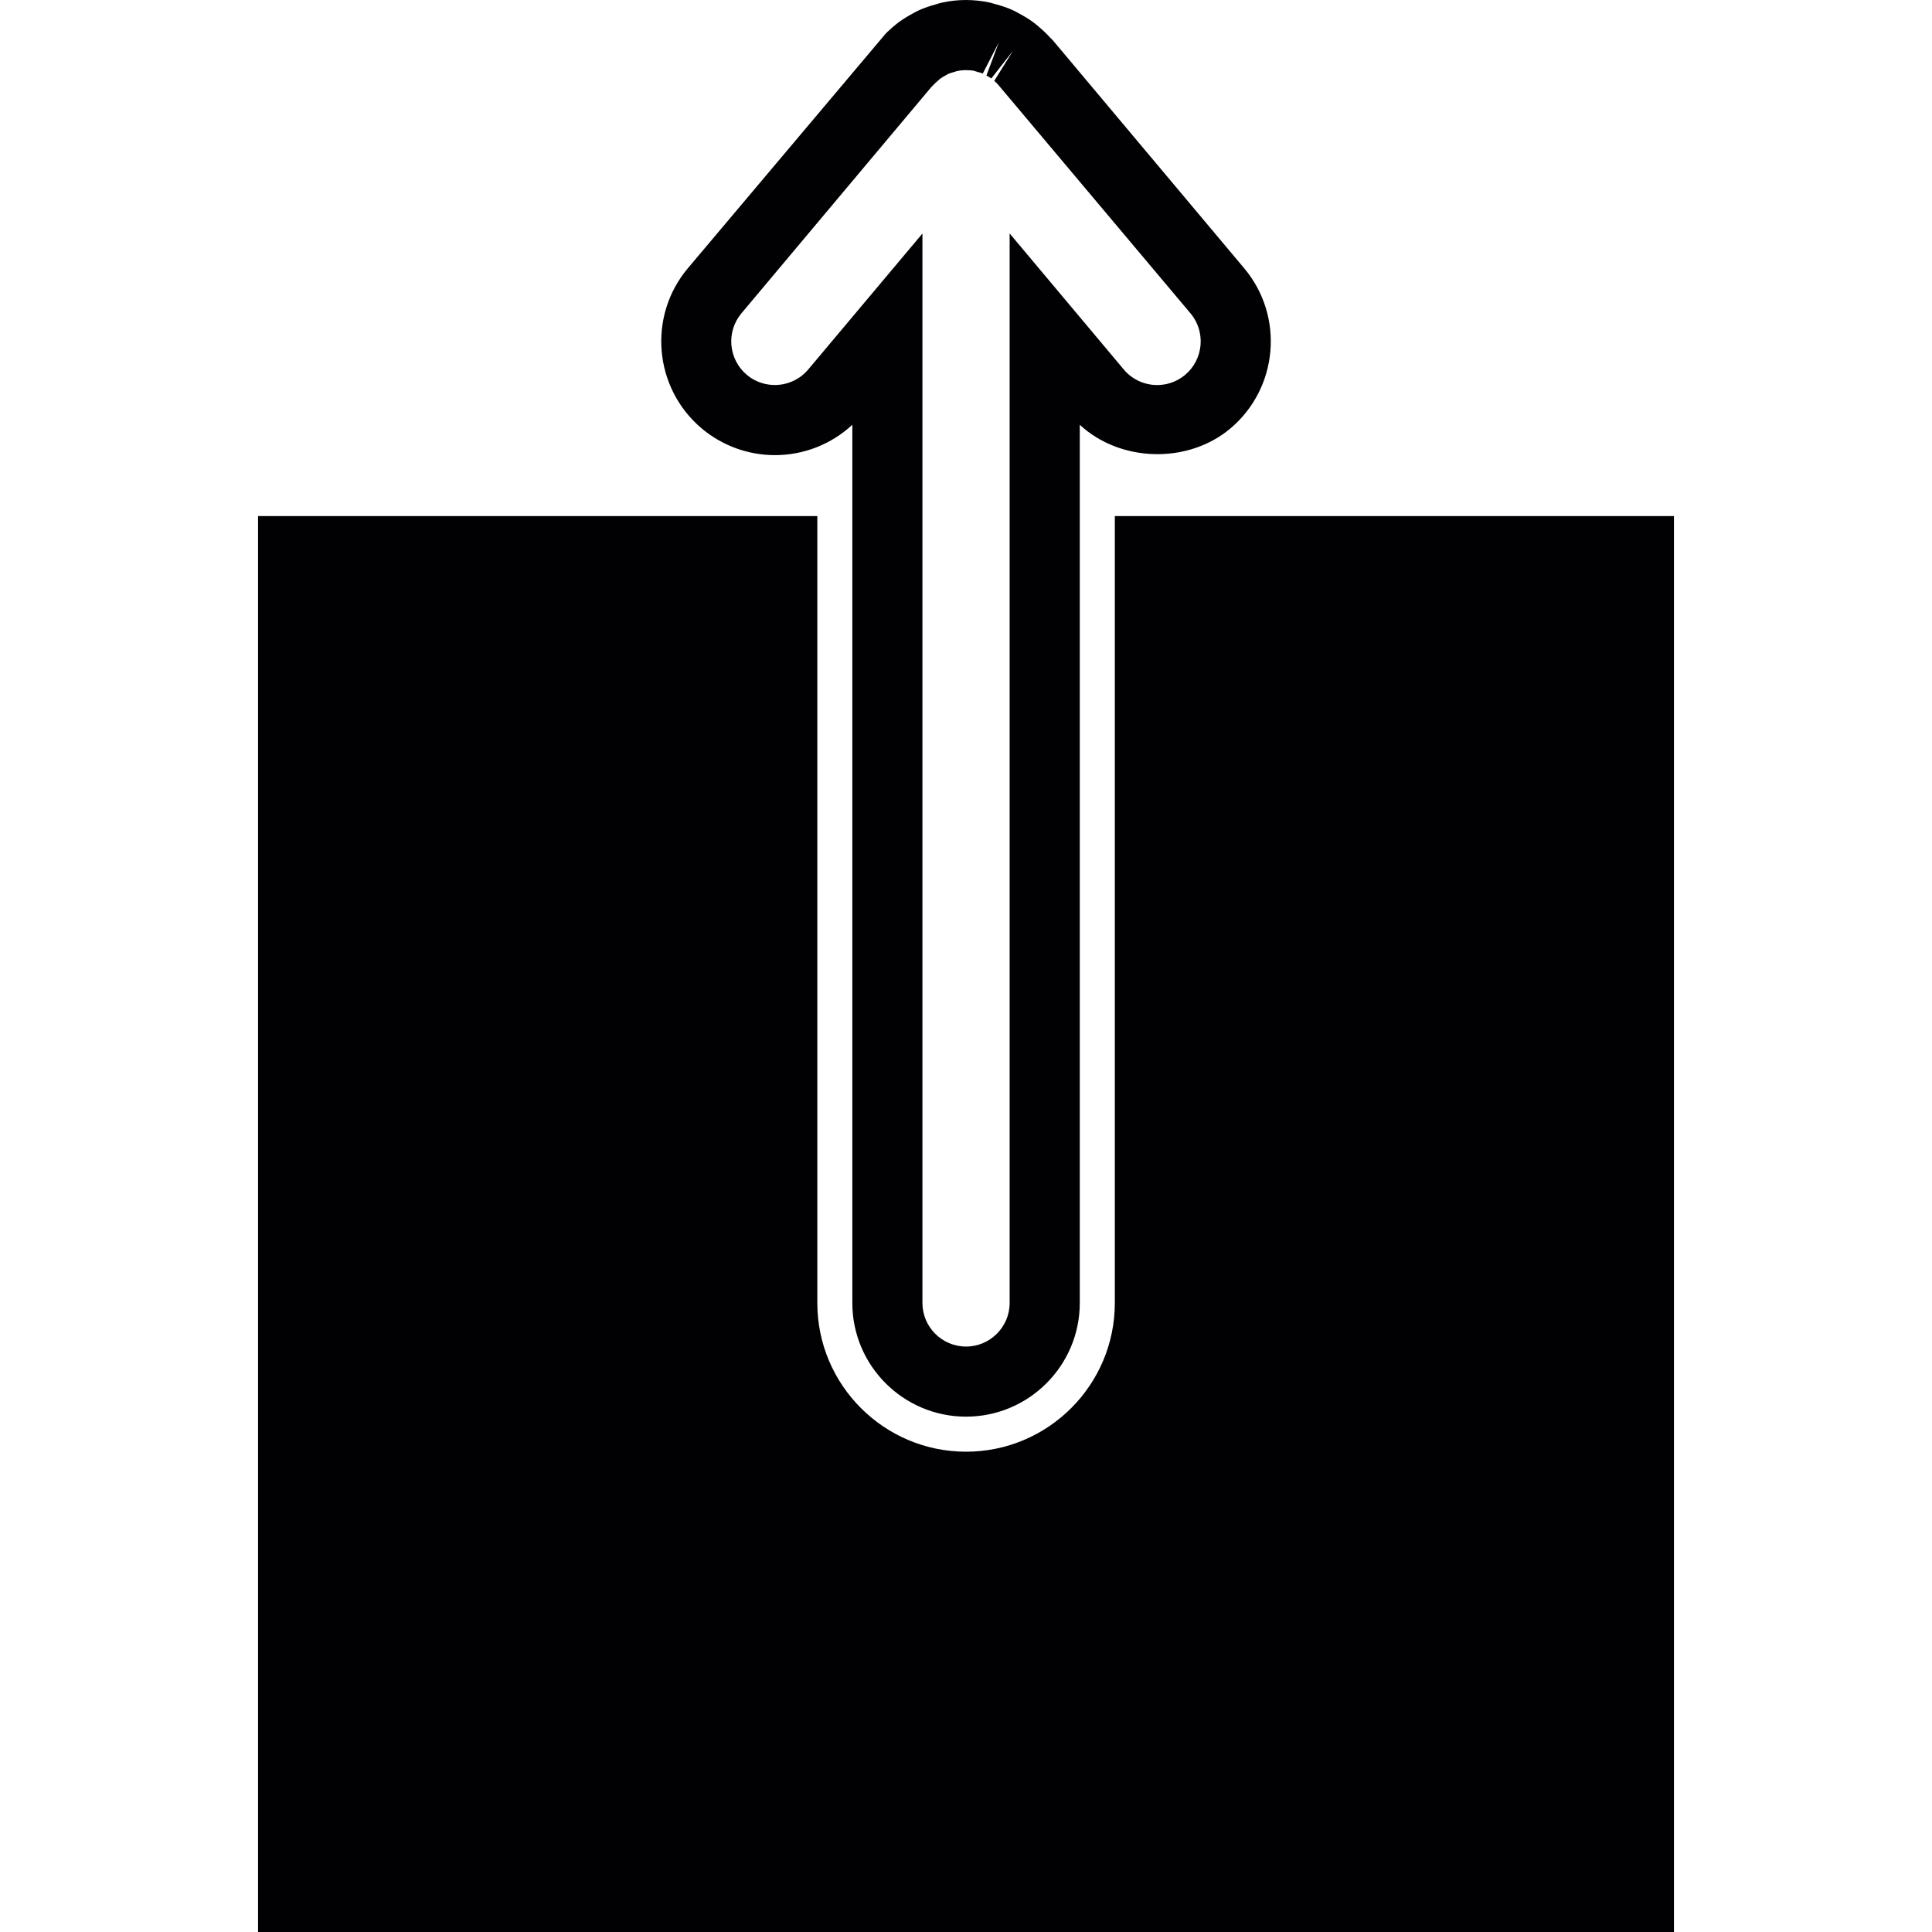 <?xml version="1.0" encoding="iso-8859-1"?>
<!-- Uploaded to: SVG Repo, www.svgrepo.com, Generator: SVG Repo Mixer Tools -->
<svg height="800px" width="800px" version="1.1" id="Capa_1" xmlns="http://www.w3.org/2000/svg" xmlns:xlink="http://www.w3.org/1999/xlink" 
	 viewBox="0 0 328.895 328.895" xml:space="preserve">
<g>
	<g>
		<path style="fill:#010002;" d="M164.454,241.164c-10.675,0-19.357-8.682-19.357-19.351V72.308
			c-3.562,3.312-8.252,5.173-13.181,5.173l0,0c-4.535,0-8.95-1.605-12.435-4.523c-8.181-6.868-9.255-19.106-2.393-27.281
			L150.557,5.98c0.143-0.215,0.764-0.811,1.408-1.36c0.471-0.4,0.8-0.674,1.14-0.919c0.722-0.519,1.468-0.967,2.238-1.378
			c0.483-0.269,0.764-0.424,1.062-0.561c1.032-0.465,1.975-0.764,2.948-1.032c0.34-0.119,0.716-0.227,1.098-0.304
			c2.578-0.561,5.328-0.579,8.085,0.018l1.05,0.298c0.895,0.245,1.862,0.555,2.769,0.961c0.448,0.215,0.746,0.376,1.038,0.543
			c0.919,0.489,1.683,0.943,2.411,1.474c0.358,0.257,0.71,0.555,1.068,0.865c0.692,0.585,1.343,1.193,1.927,1.85l0.436,0.43
			l32.579,38.814c6.856,8.169,5.794,20.401-2.375,27.275c-7.286,6.104-18.784,5.716-25.622-0.644v149.506
			C183.816,232.483,175.128,241.164,164.454,241.164z M157.031,39.753v182.061c0,4.093,3.335,7.417,7.423,7.417
			s7.423-3.33,7.423-7.417V39.741l19.422,23.151c1.408,1.689,3.491,2.655,5.692,2.655c1.229,0,3.055-0.304,4.773-1.742
			c3.121-2.631,3.538-7.327,0.907-10.454l-32.848-39.047c-0.125-0.143-0.346-0.34-0.573-0.525l3.186-5.12l-3.676,4.696
			c-0.257-0.185-0.543-0.34-0.835-0.495l2.112-5.651l-2.733,5.305c-0.179-0.084-0.549-0.179-0.907-0.274l-0.674-0.209
			c-0.549-0.095-1.736-0.167-2.846,0.078l-0.465,0.149c-0.274,0.078-0.644,0.173-0.996,0.328c-0.74,0.418-1.056,0.591-1.343,0.794
			c-0.662,0.573-0.895,0.788-1.11,1.02l-0.465,0.471l-32.281,38.468c-2.631,3.139-2.22,7.834,0.919,10.472
			c1.707,1.426,3.538,1.73,4.768,1.73l0,0c2.202,0,4.278-0.967,5.692-2.649L157.031,39.753z"/>
	</g>
	<g>
		<path style="fill:#010002;" d="M189.783,87.858v133.956c0,13.962-11.361,25.317-25.323,25.317s-25.323-11.355-25.323-25.317
			V87.858H43.929v241.038h241.038V87.858H189.783z"/>
	</g>
</g>
</svg>